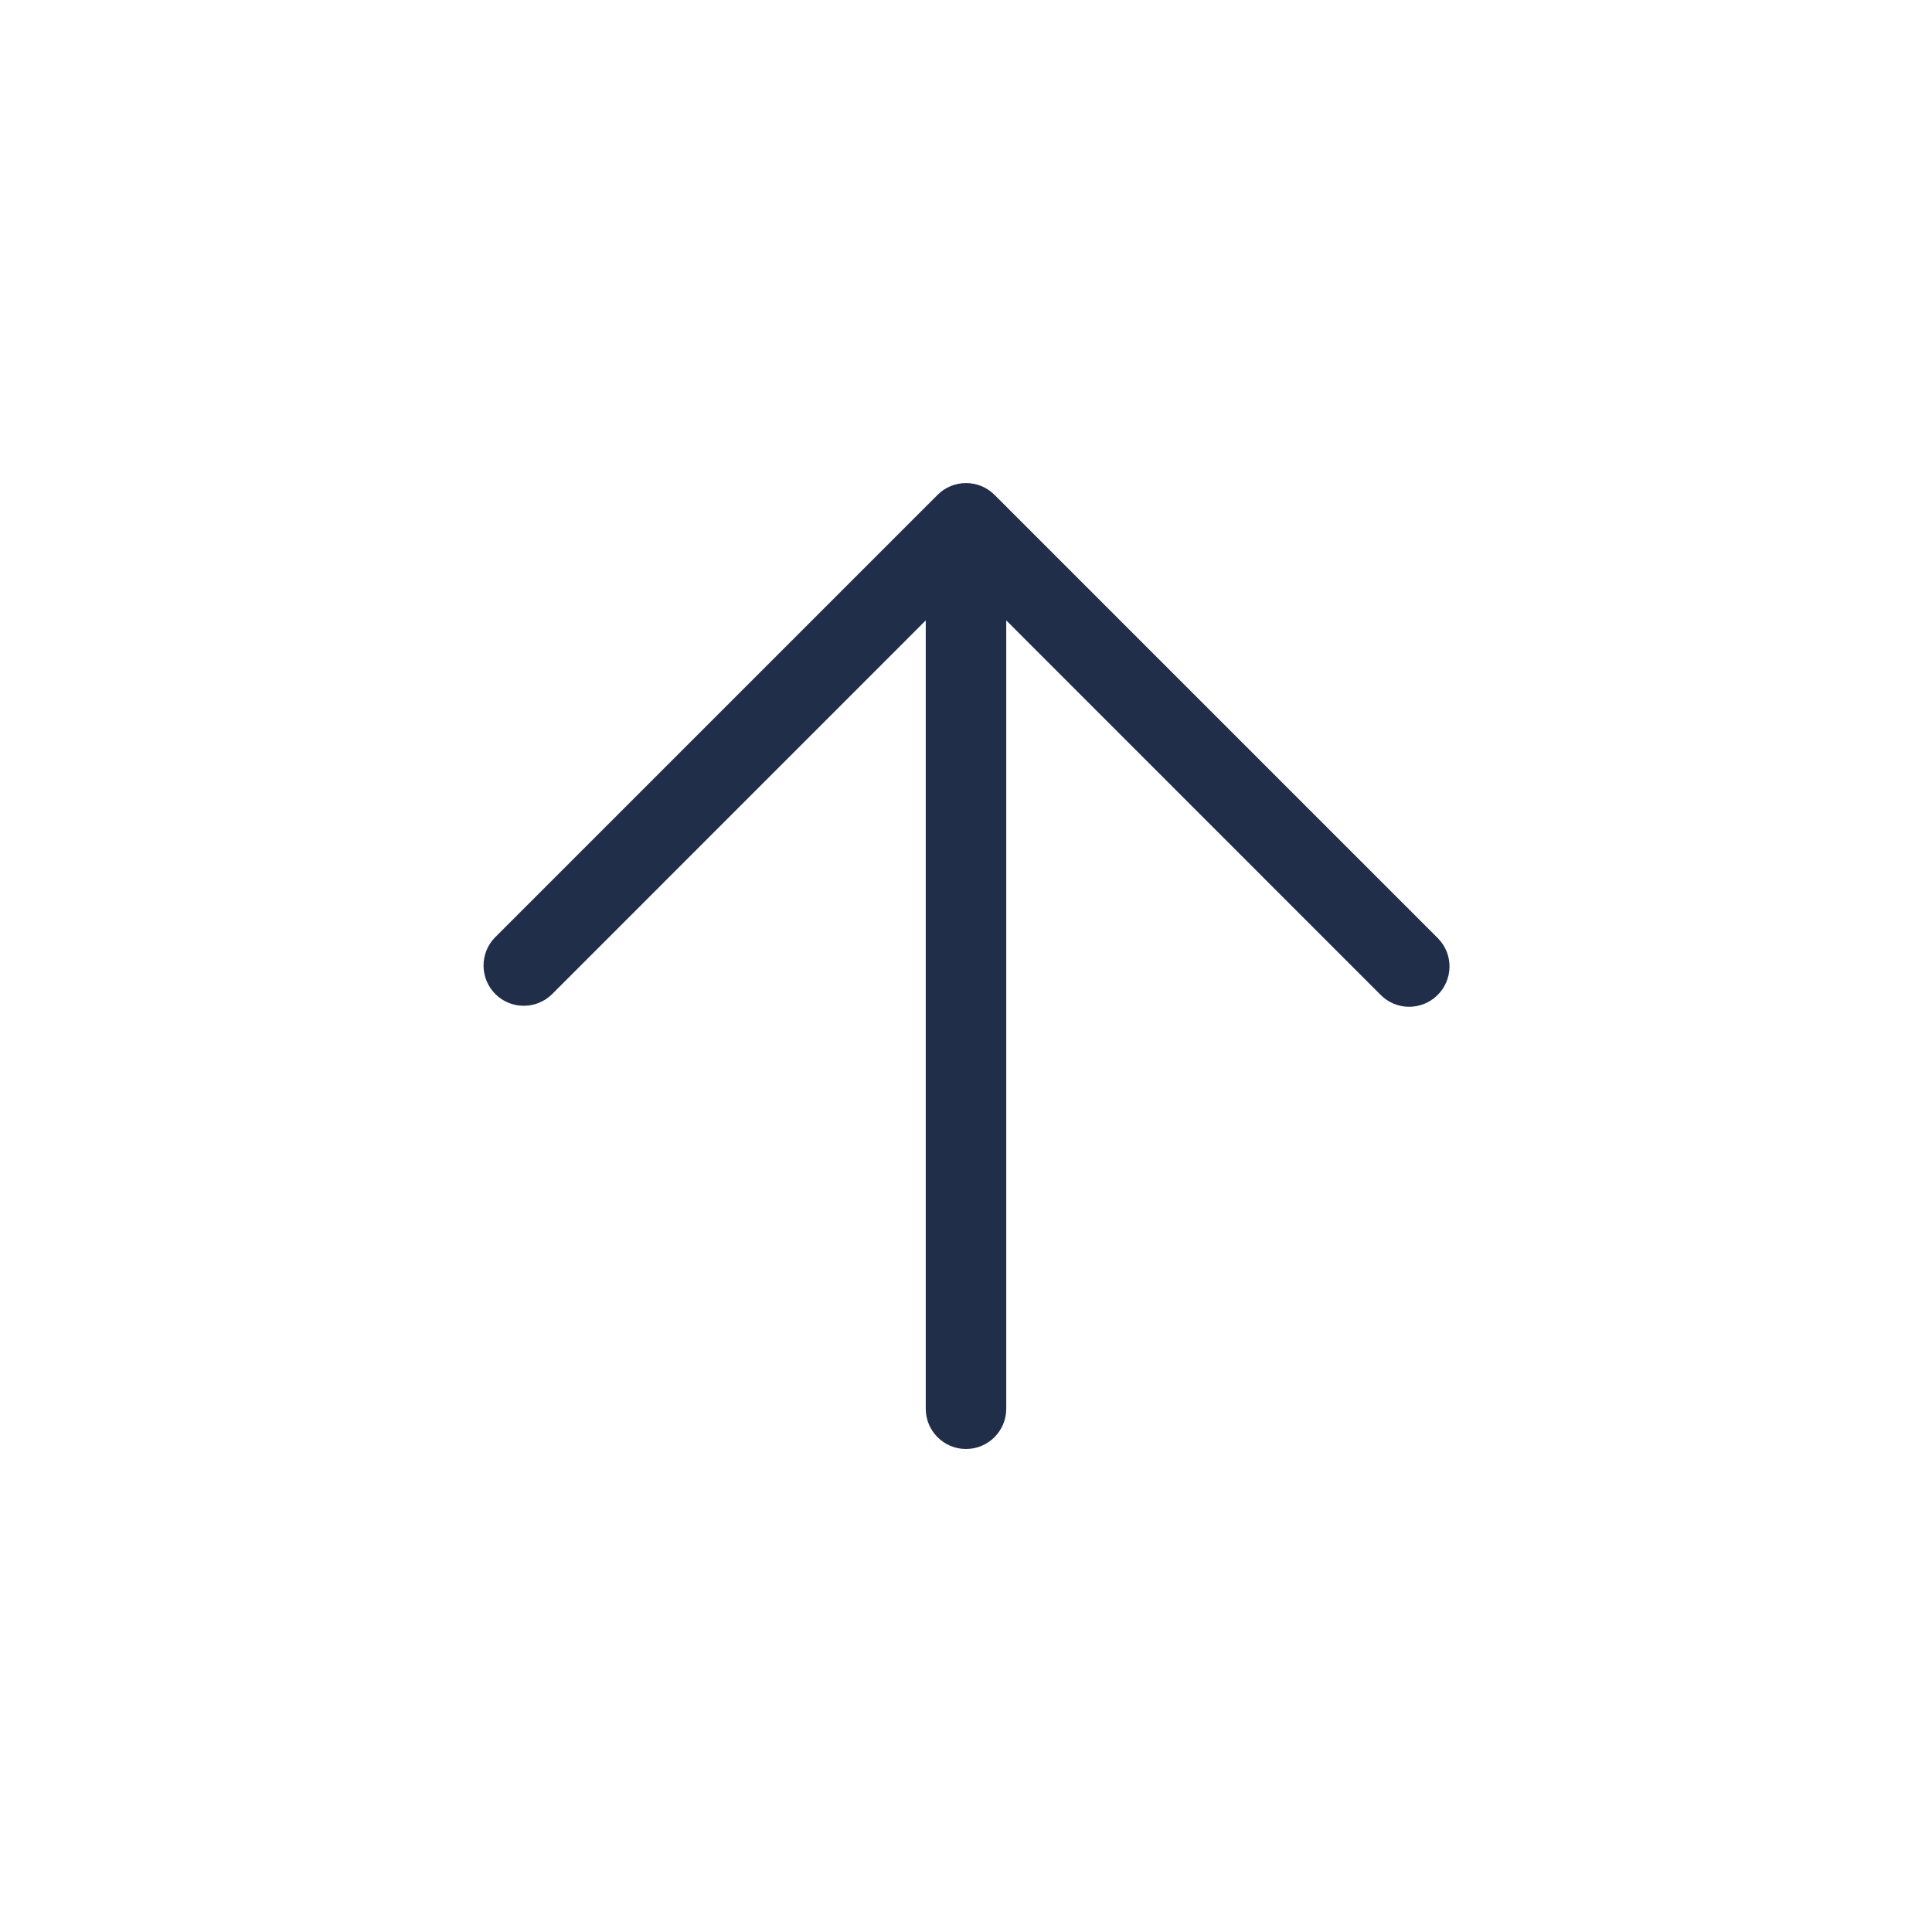 <?xml version="1.0" encoding="UTF-8"?> <svg xmlns="http://www.w3.org/2000/svg" viewBox="0 0 24 24"> <path fill="#212e4a" d="M17.866,11.659c-0.004-0.004-0.008-0.008-0.012-0.012l-5.5-5.5c-0.195-0.195-0.512-0.195-0.707-0c-0,0-0,0-0,0l-5.5,5.5c-0.192,0.199-0.186,0.515,0.012,0.707c0.194,0.187,0.501,0.187,0.695,0L11.5,7.707V17.5c0,0.276,0.224,0.5,0.5,0.5s0.5-0.224,0.5-0.5V7.707l4.646,4.647c0.192,0.199,0.508,0.204,0.707,0.012C18.052,12.174,18.058,11.857,17.866,11.659z" class="color000000 svgShape"></path> </svg> 